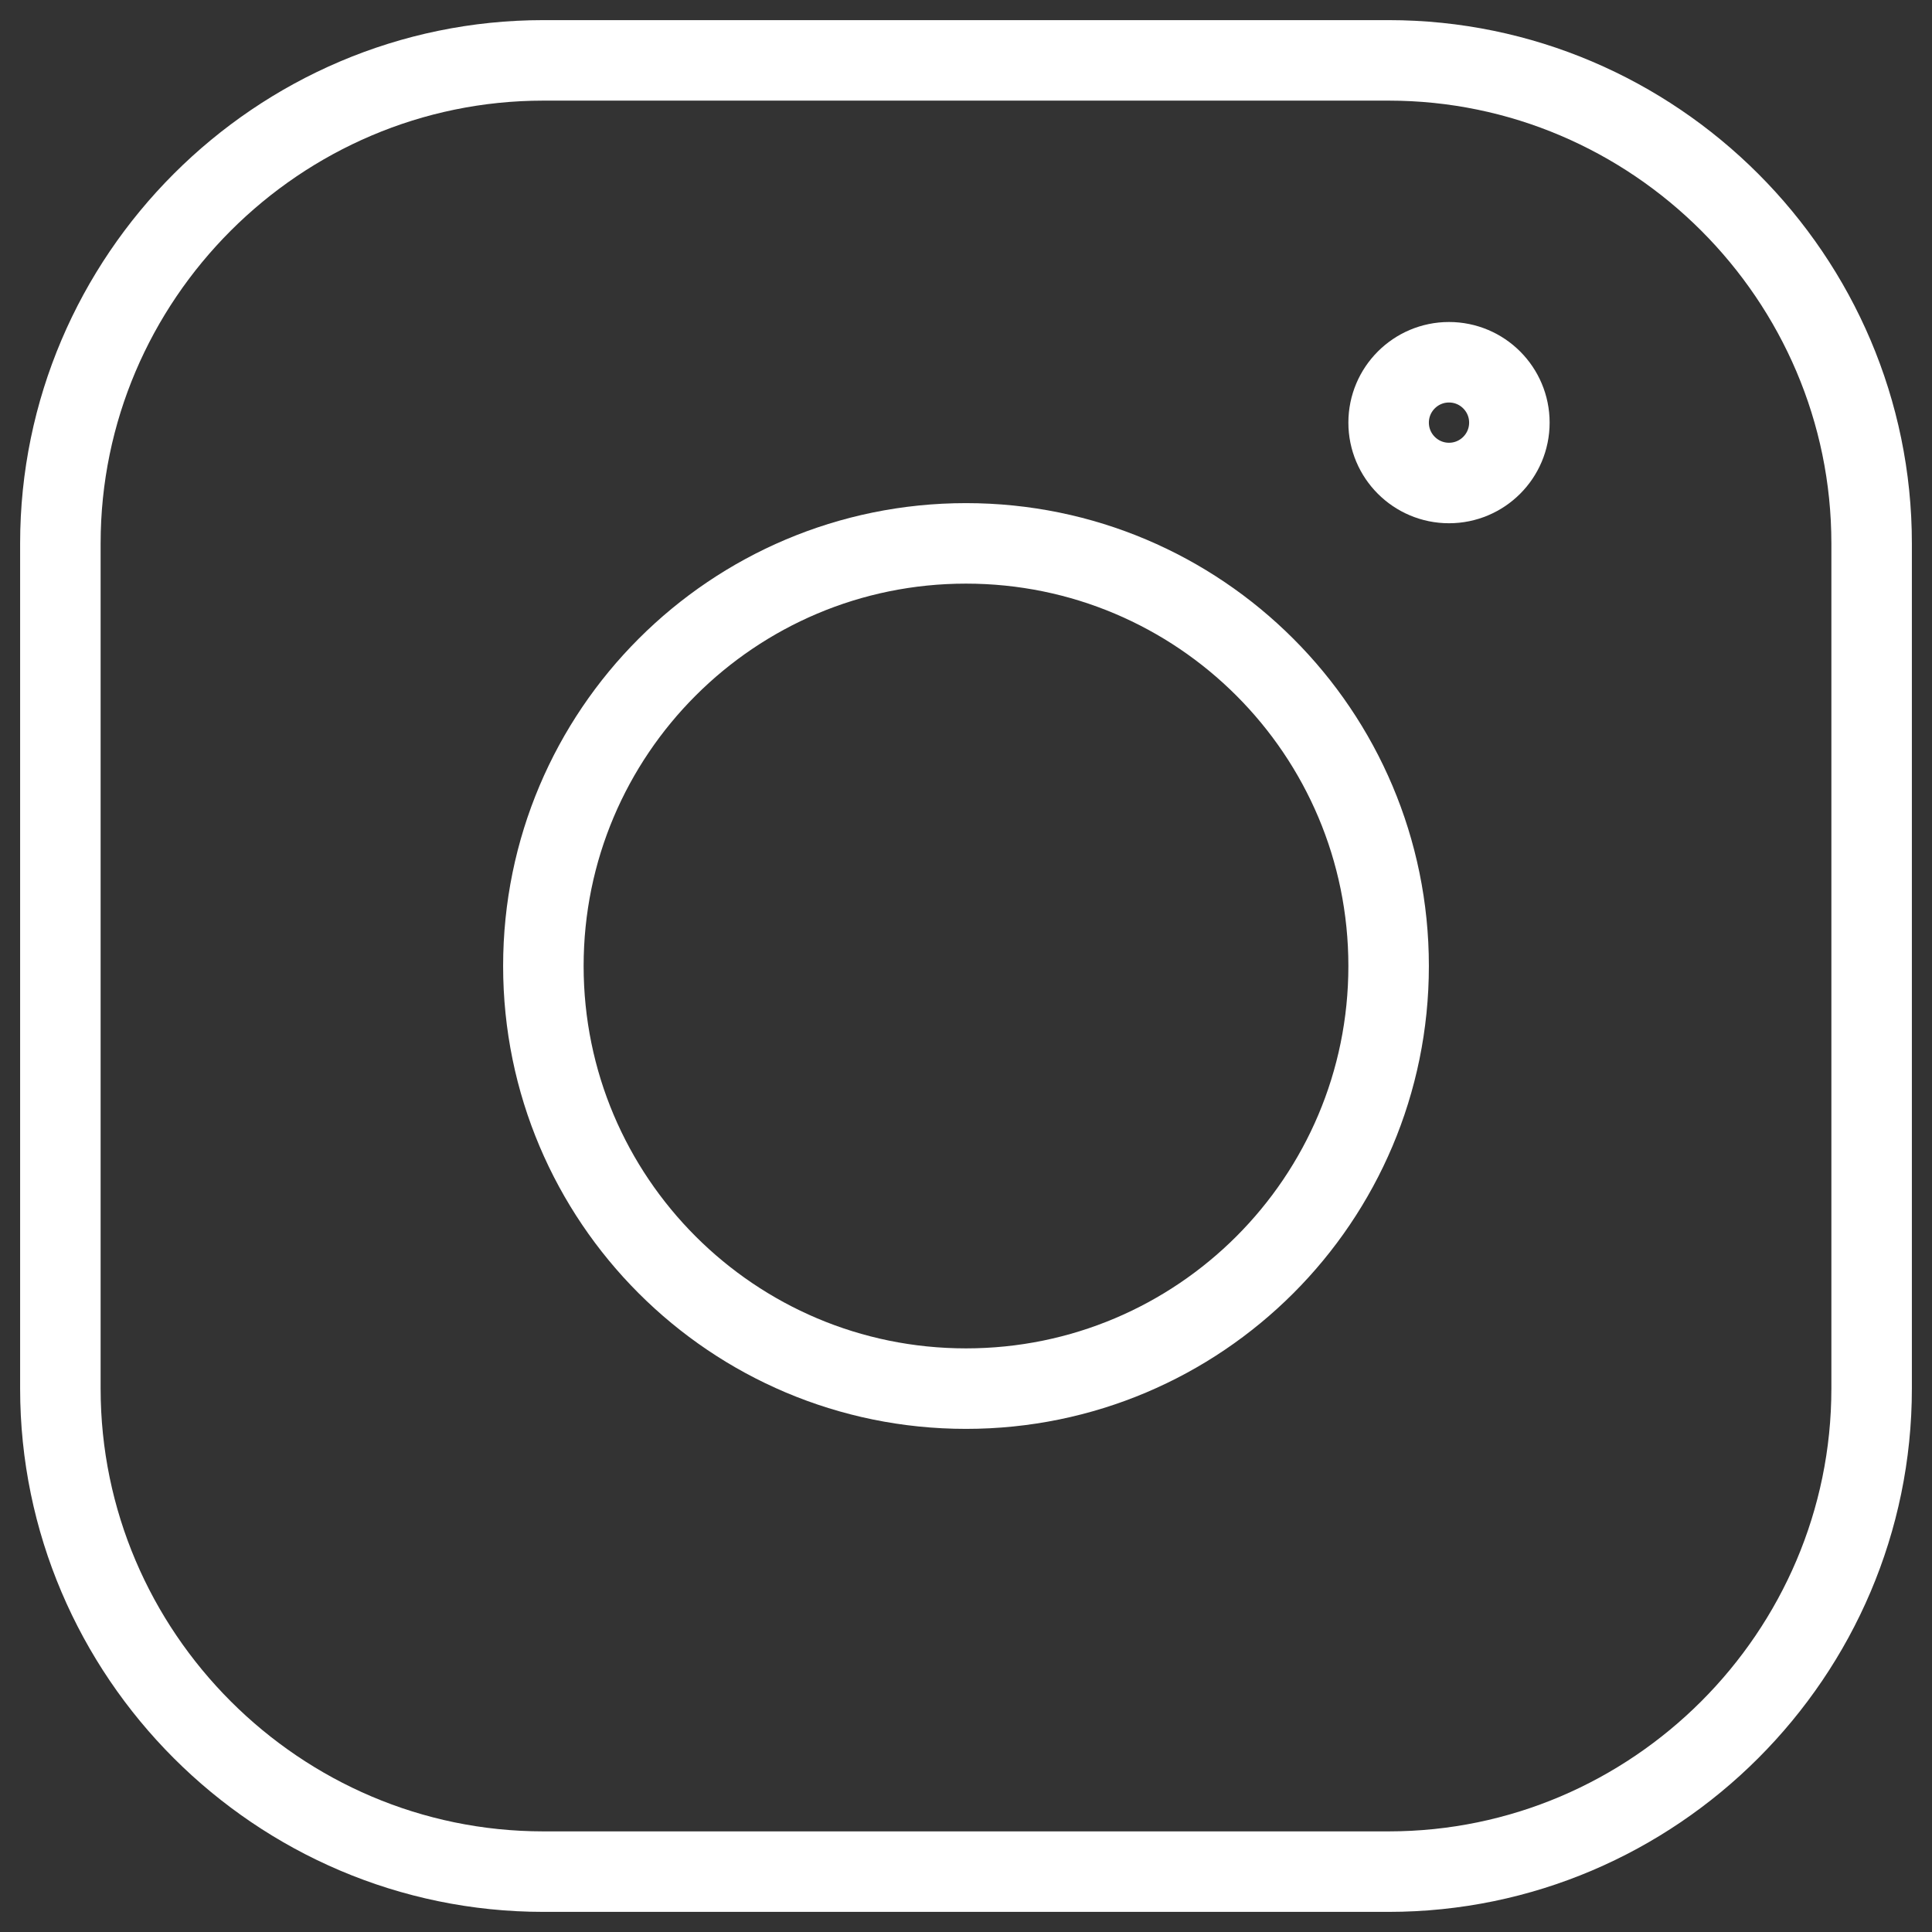 <svg width="48" height="48" viewBox="0 0 48 48" fill="none" xmlns="http://www.w3.org/2000/svg">
<rect x="0" y="0" width="48" height="48" fill="#333333" stroke="none"/>
<g clip-path="url(#clip0_0_388)">
<path d="M34.5 46.5H13.5C6.9 46.5 1.5 41.1 1.5 34.5V13.5C1.5 6.9 6.9 1.5 13.5 1.5H34.5C41.1 1.5 46.5 6.9 46.5 13.5V34.5C46.5 41.1 41.1 46.5 34.5 46.5Z" stroke="white" stroke-width="2" stroke-miterlimit="10" stroke-linecap="round" stroke-linejoin="round"/>
<path d="M24 34.5C29.799 34.5 34.5 29.799 34.5 24C34.5 18.201 29.799 13.5 24 13.5C18.201 13.5 13.5 18.201 13.5 24C13.5 29.799 18.201 34.5 24 34.5Z" stroke="white" stroke-width="2" stroke-miterlimit="10" stroke-linecap="round" stroke-linejoin="round"/>
<path d="M36 12C36.828 12 37.5 11.328 37.5 10.5C37.5 9.672 36.828 9 36 9C35.172 9 34.5 9.672 34.5 10.5C34.5 11.328 35.172 12 36 12Z" stroke="white" stroke-width="2" stroke-miterlimit="10" stroke-linecap="round" stroke-linejoin="round"/>
</g>
<defs>
<clipPath id="clip0_0_388">
<rect width="48" height="48" fill="white"/>
</clipPath>
</defs>
</svg>
